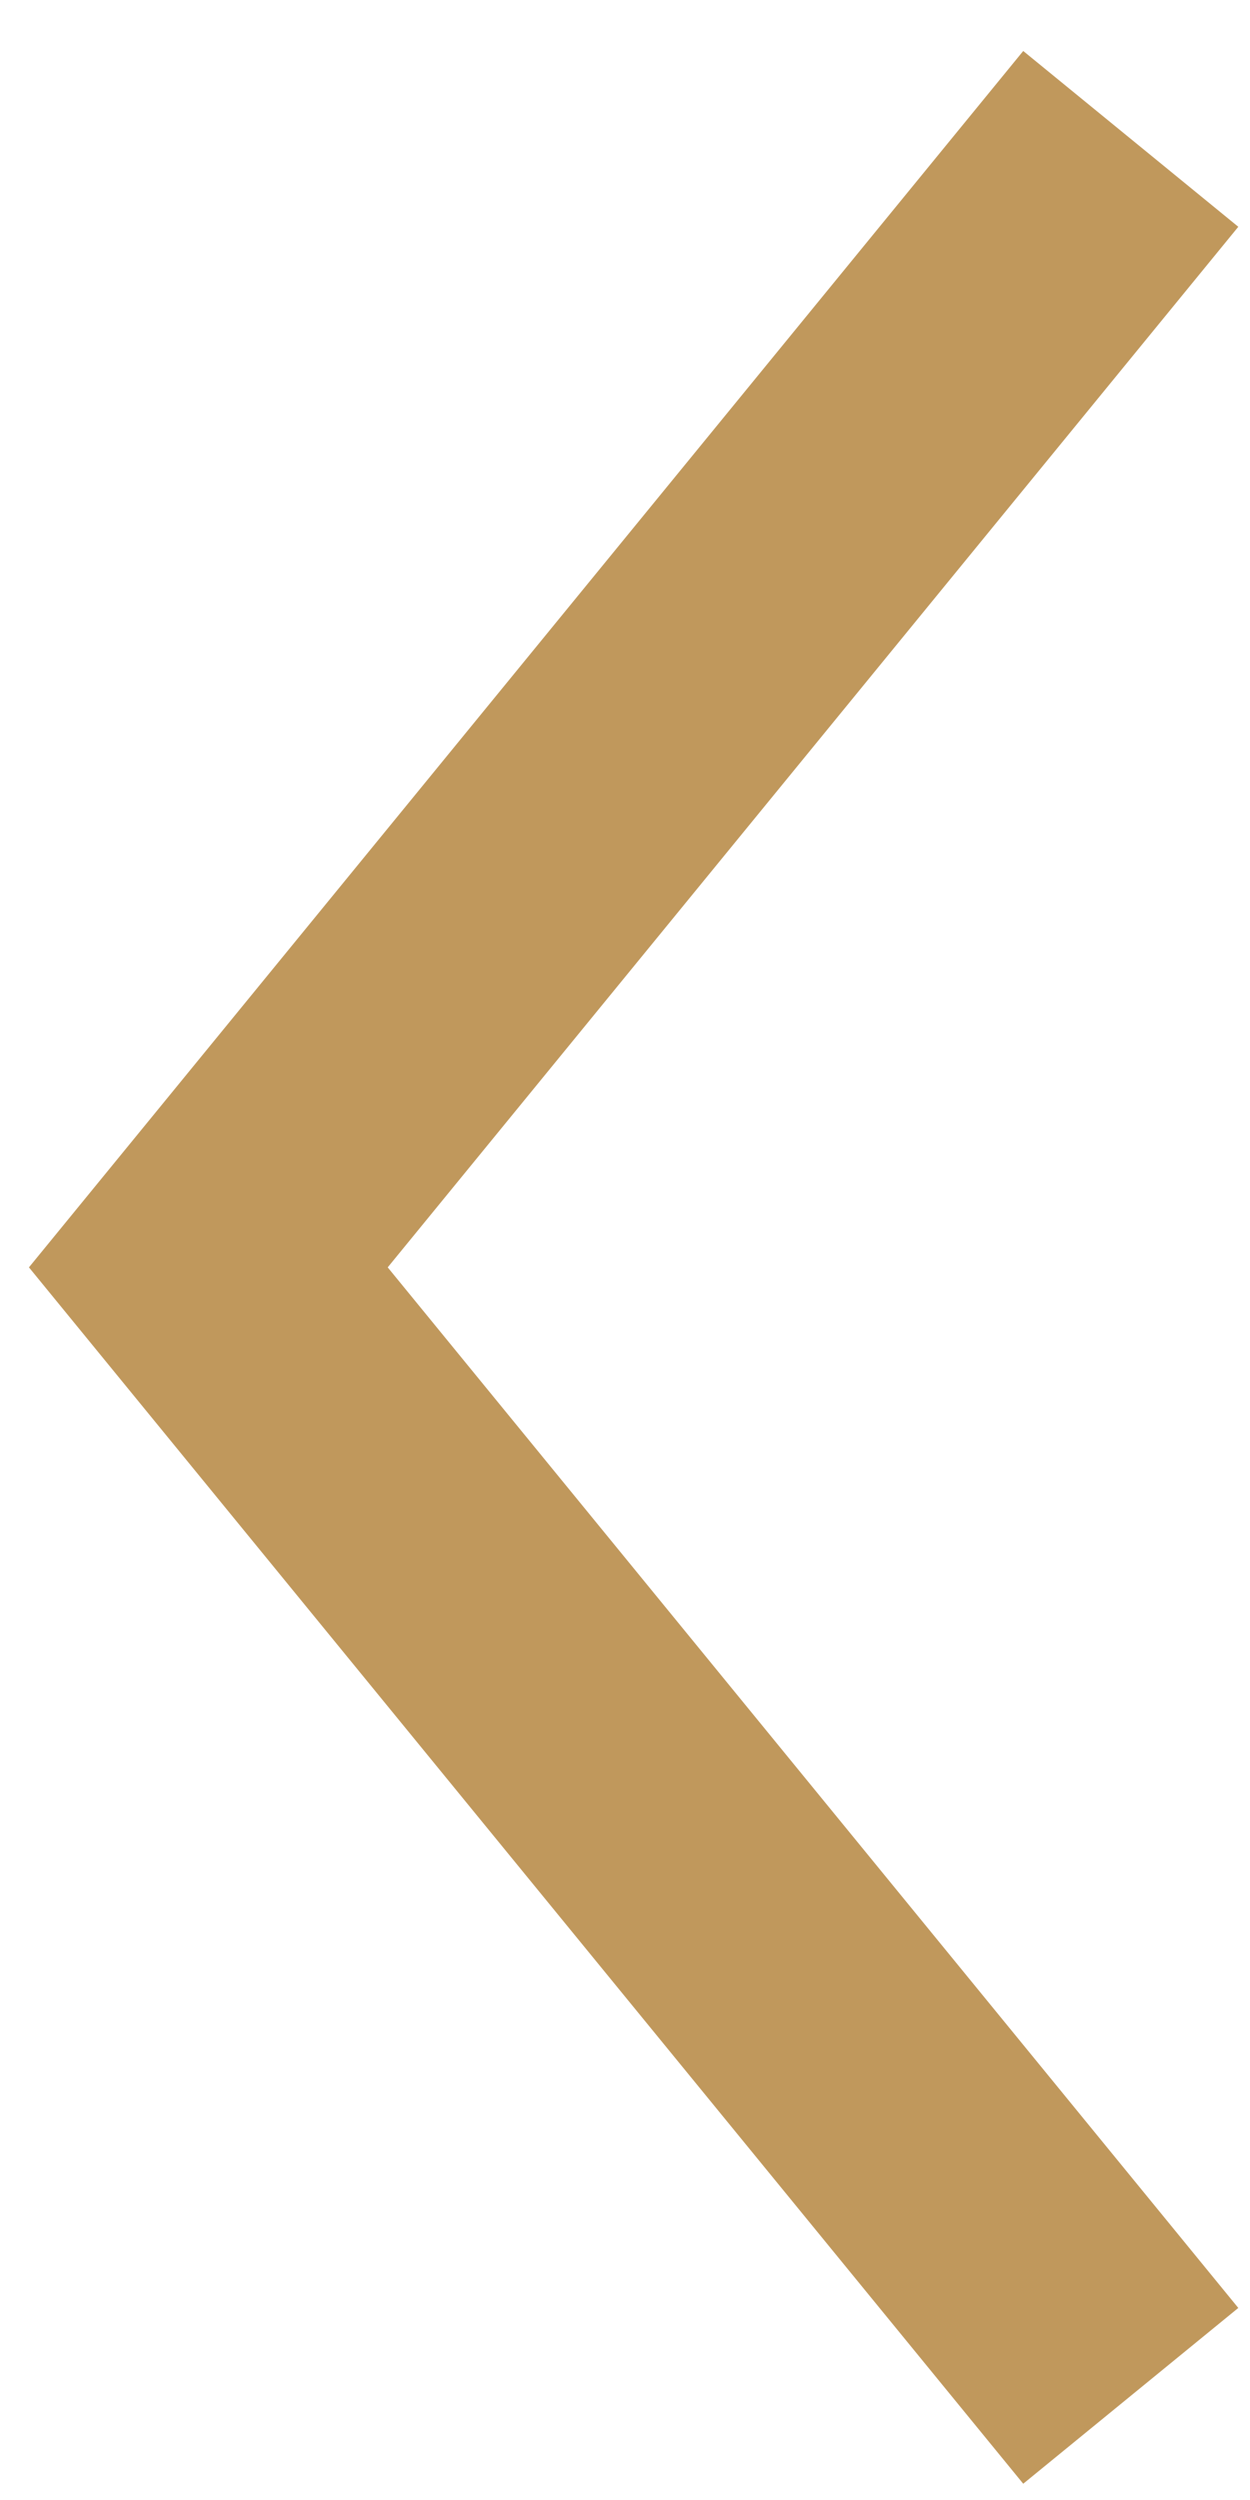 <?xml version="1.0" encoding="UTF-8"?>
<svg width="18px" height="36px" viewBox="0 0 18 36" version="1.1" xmlns="http://www.w3.org/2000/svg" xmlns:xlink="http://www.w3.org/1999/xlink">
    <title>Left-Arrow</title>
    <g id="Page-1" stroke="none" stroke-width="1" fill="none" fill-rule="evenodd">
        <g id="GBS-Homepage" transform="translate(-66, -2236)" stroke="#C0985C" stroke-width="4">
            <polyline id="Left-Arrow" points="82.283 2238 69 2254.25 82.283 2270.5"></polyline>
        </g>
    </g>
</svg>